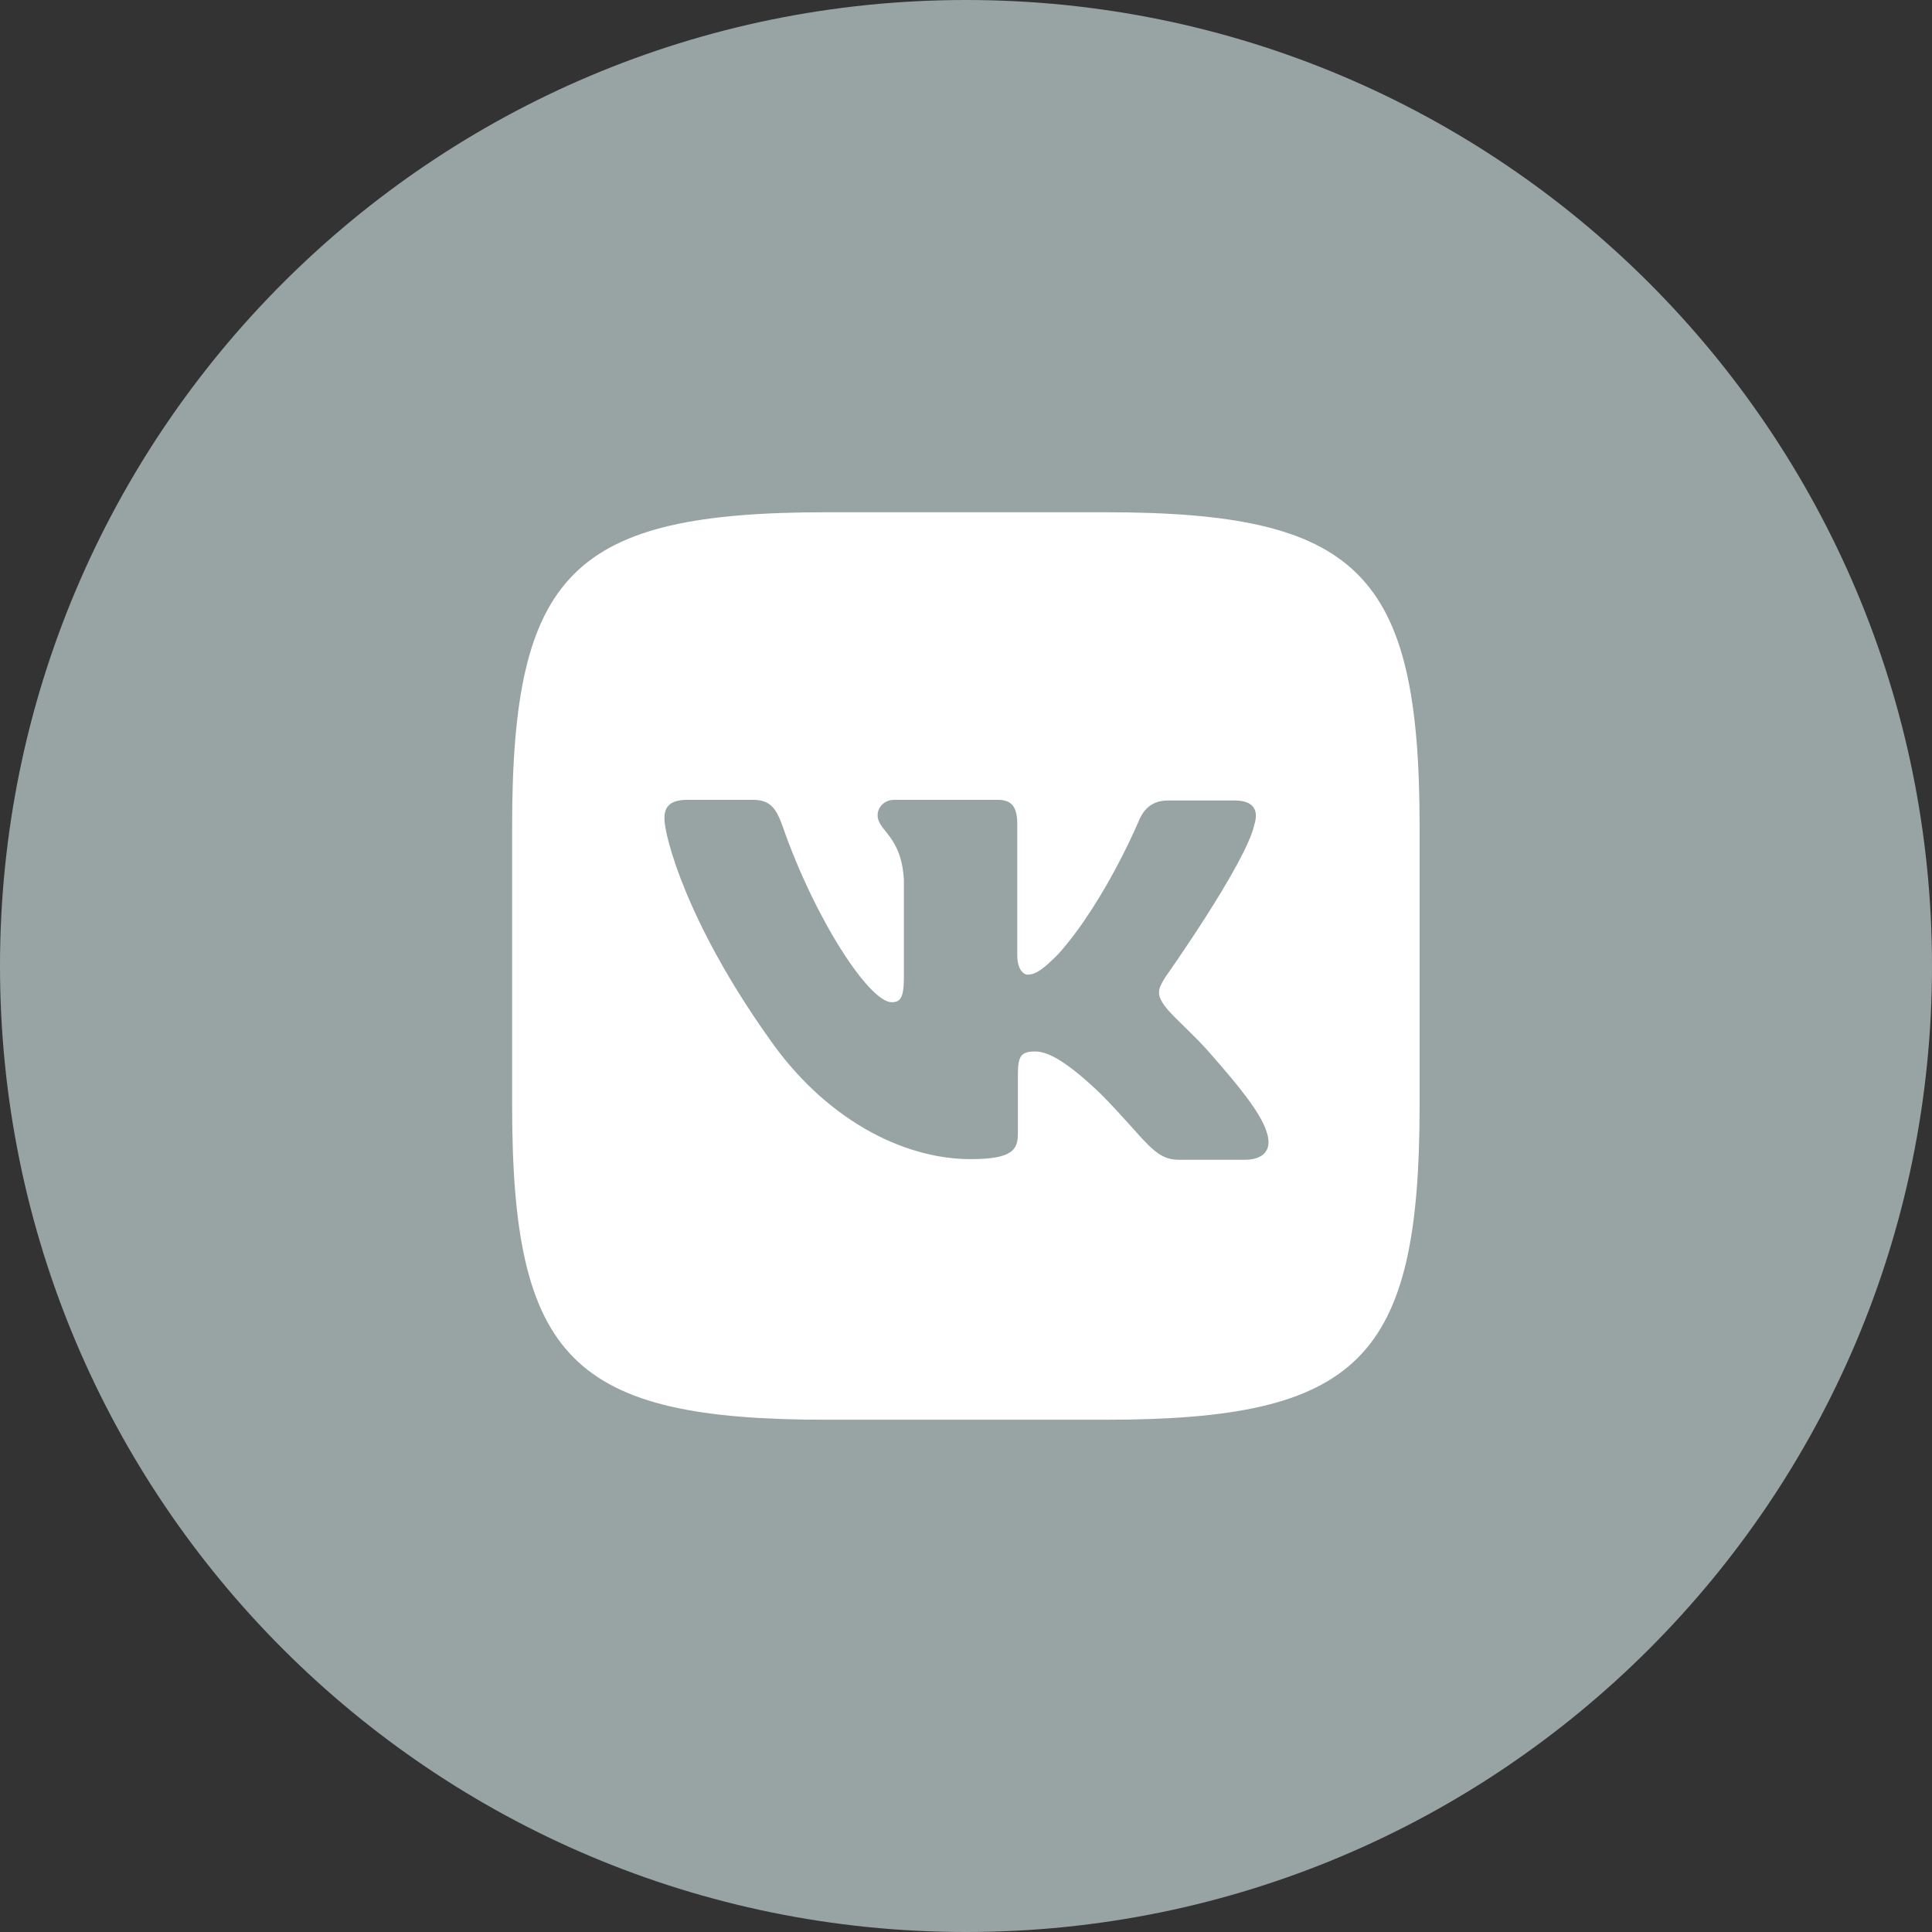 <svg width="28" height="28" viewBox="0 0 28 28" fill="none" xmlns="http://www.w3.org/2000/svg">
<rect x="0" y="0" width="28" height="28" fill="#333333" stroke="none"/>
<g clip-path="url(#clip0_1580_6741)">
<path d="M14 28C21.732 28 28 21.732 28 14C28 6.268 21.732 0 14 0C6.268 0 0 6.268 0 14C0 21.732 6.268 28 14 28Z" fill="#98A4A3"/>
<path d="M16.017 7.424H11.979C8.294 7.424 7.422 8.296 7.422 11.981V16.019C7.422 19.704 8.294 20.576 11.979 20.576H16.017C19.702 20.576 20.574 19.704 20.574 16.019V11.981C20.574 8.296 19.692 7.424 16.017 7.424ZM18.04 16.808H17.083C16.721 16.808 16.61 16.52 15.96 15.861C15.394 15.314 15.143 15.239 15.003 15.239C14.808 15.239 14.752 15.294 14.752 15.564V16.427C14.752 16.66 14.678 16.799 14.066 16.799C13.054 16.799 11.931 16.186 11.142 15.044C9.954 13.374 9.629 12.12 9.629 11.861C9.629 11.721 9.683 11.592 9.954 11.592H10.911C11.152 11.592 11.245 11.703 11.338 11.963C11.811 13.327 12.6 14.525 12.923 14.525C13.044 14.525 13.1 14.47 13.1 14.163V12.752C13.063 12.102 12.719 12.046 12.719 11.814C12.719 11.703 12.812 11.592 12.961 11.592H14.464C14.669 11.592 14.743 11.703 14.743 11.944V13.847C14.743 14.051 14.836 14.125 14.891 14.125C15.012 14.125 15.114 14.051 15.337 13.828C16.024 13.058 16.516 11.87 16.516 11.87C16.581 11.731 16.692 11.601 16.933 11.601H17.89C18.178 11.601 18.243 11.749 18.178 11.954C18.058 12.511 16.888 14.163 16.888 14.163C16.786 14.33 16.749 14.404 16.888 14.589C16.99 14.729 17.326 15.016 17.547 15.276C17.956 15.741 18.271 16.13 18.355 16.399C18.449 16.669 18.309 16.808 18.04 16.808Z" fill="white"/>
</g>
<defs>
<clipPath id="clip0_1580_6741">
<rect width="28" height="28" fill="white"/>
</clipPath>
</defs>
</svg>
